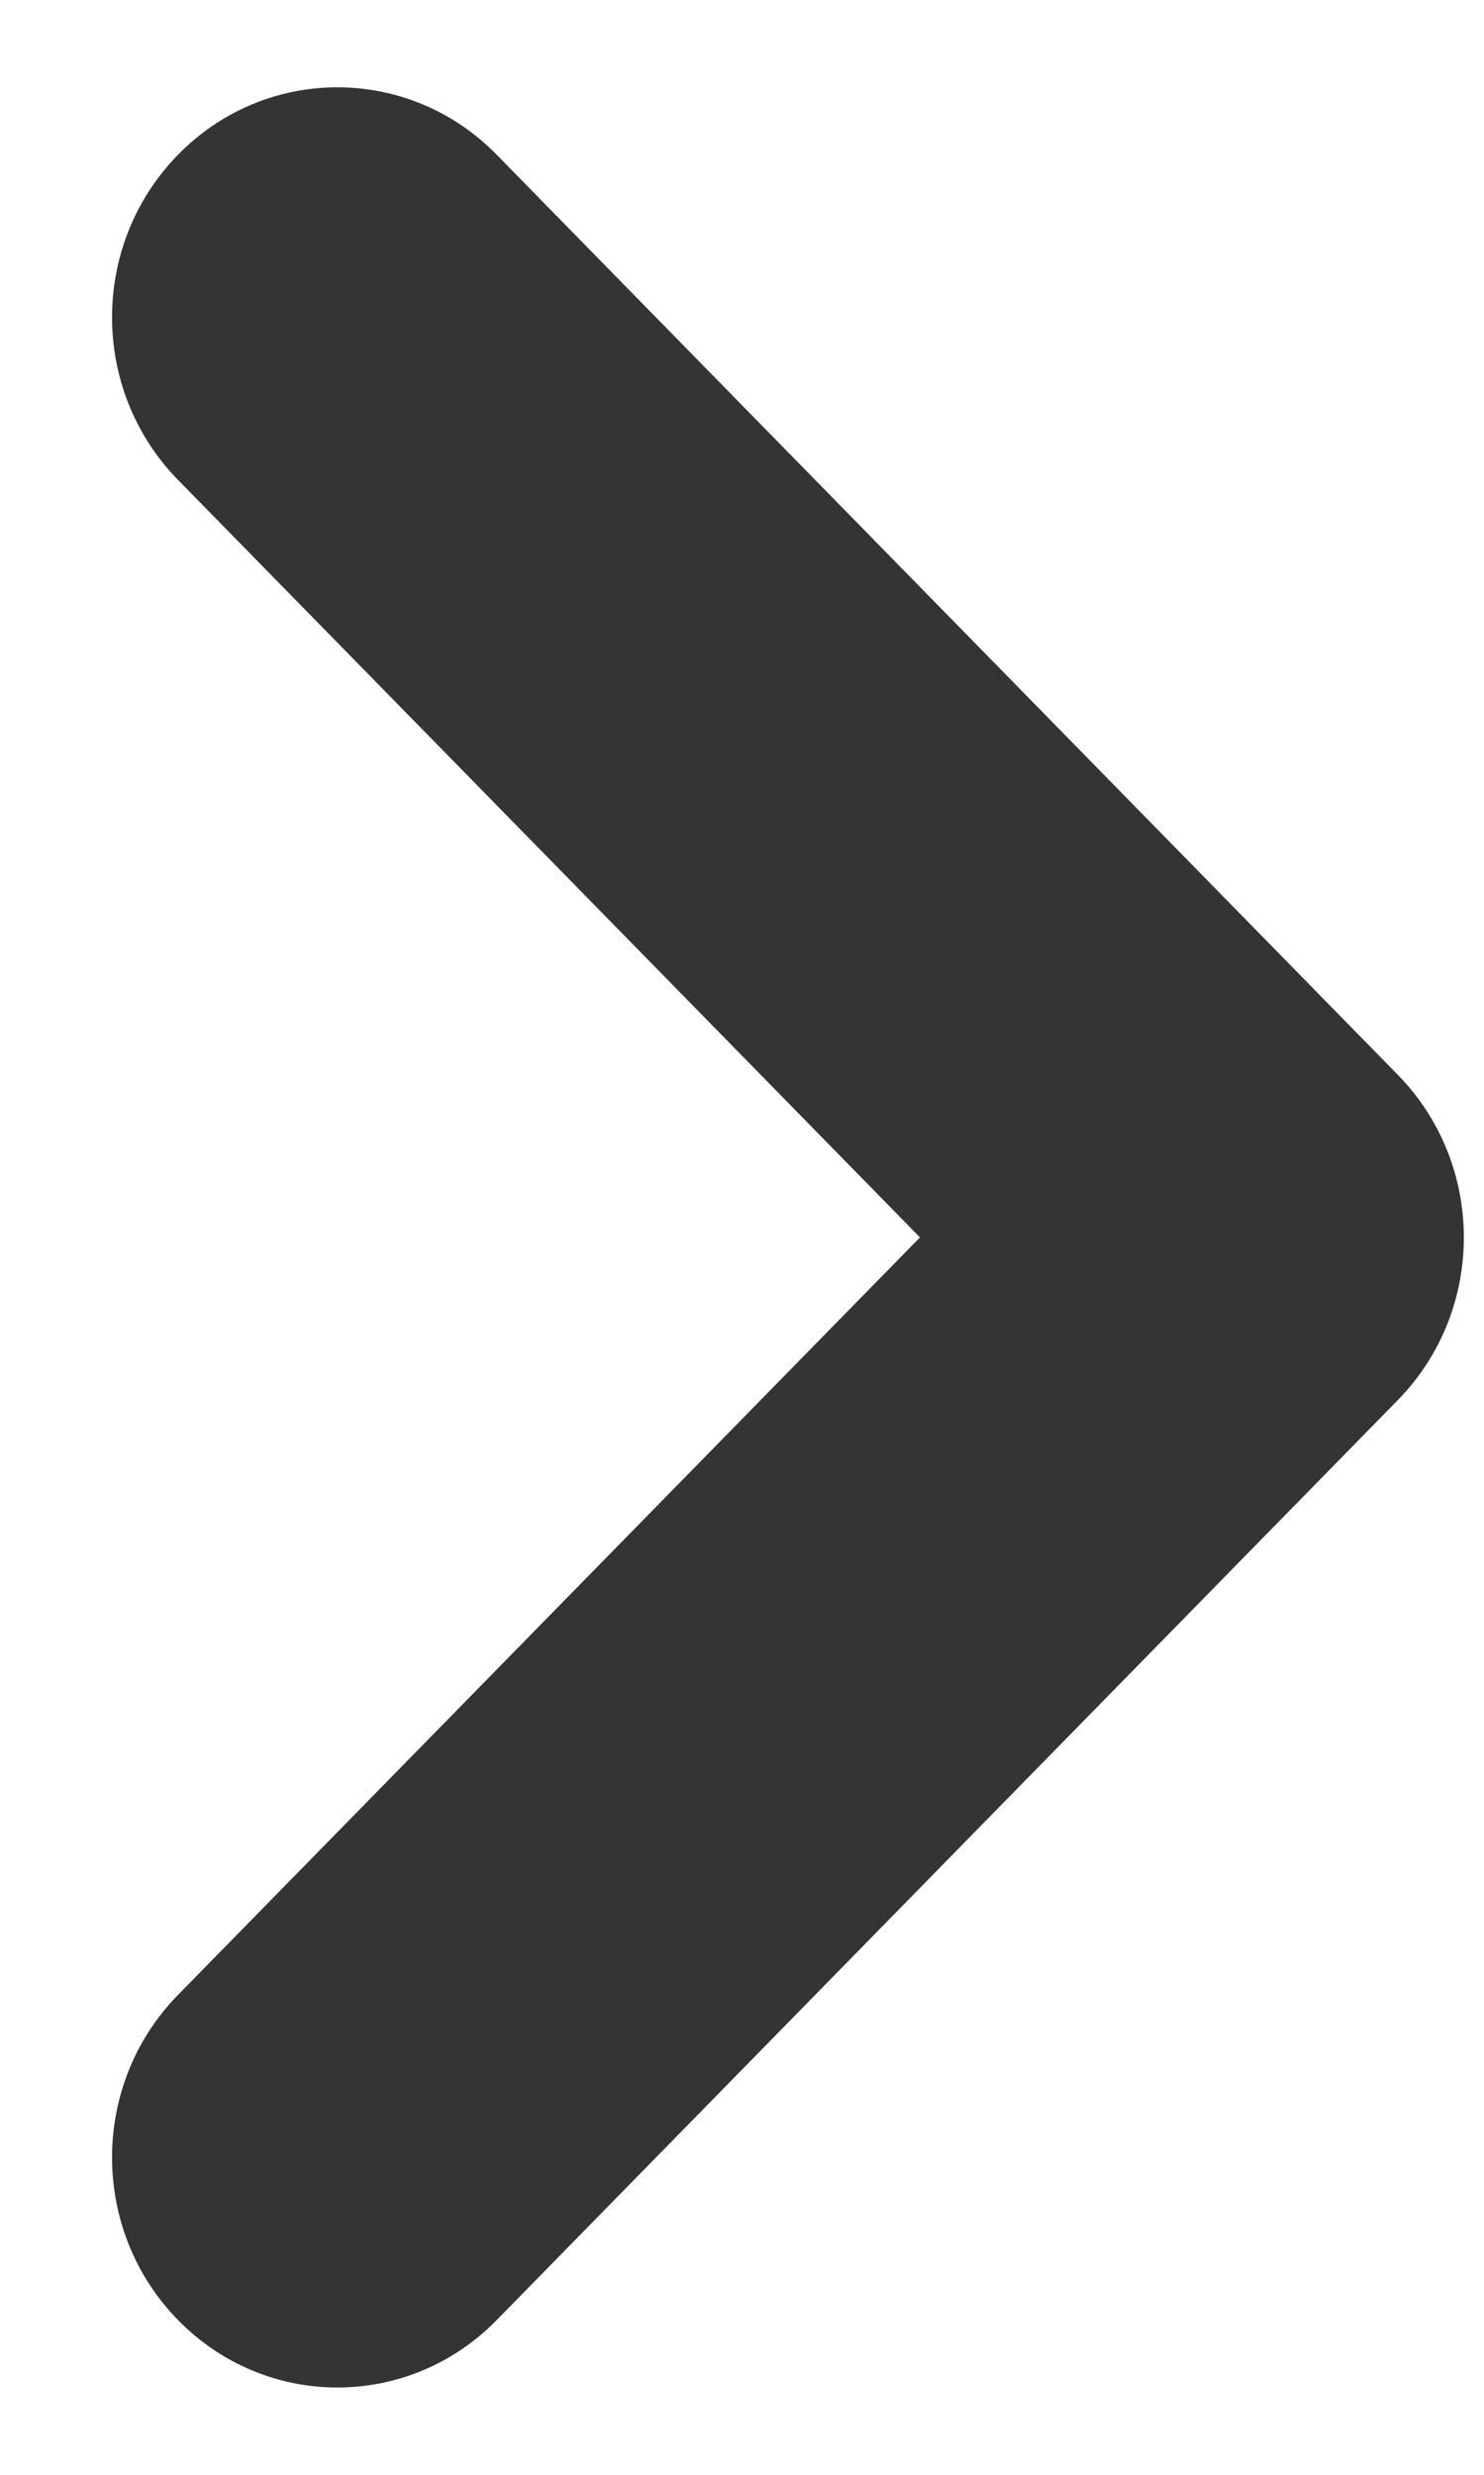 <svg width="12" height="20" viewBox="0 0 12 20" fill="none" xmlns="http://www.w3.org/2000/svg">
<path fill-rule="evenodd" clip-rule="evenodd" d="M1.44 18.75C0.728 18.024 0.728 16.847 1.44 16.121L7.439 10L1.44 3.879C0.728 3.153 0.728 1.976 1.44 1.25C2.151 0.524 3.305 0.524 4.016 1.25L11.303 8.686C12.015 9.412 12.015 10.589 11.303 11.315L4.016 18.75C3.305 19.476 2.151 19.476 1.44 18.75Z" fill="#343434"/>
</svg>
